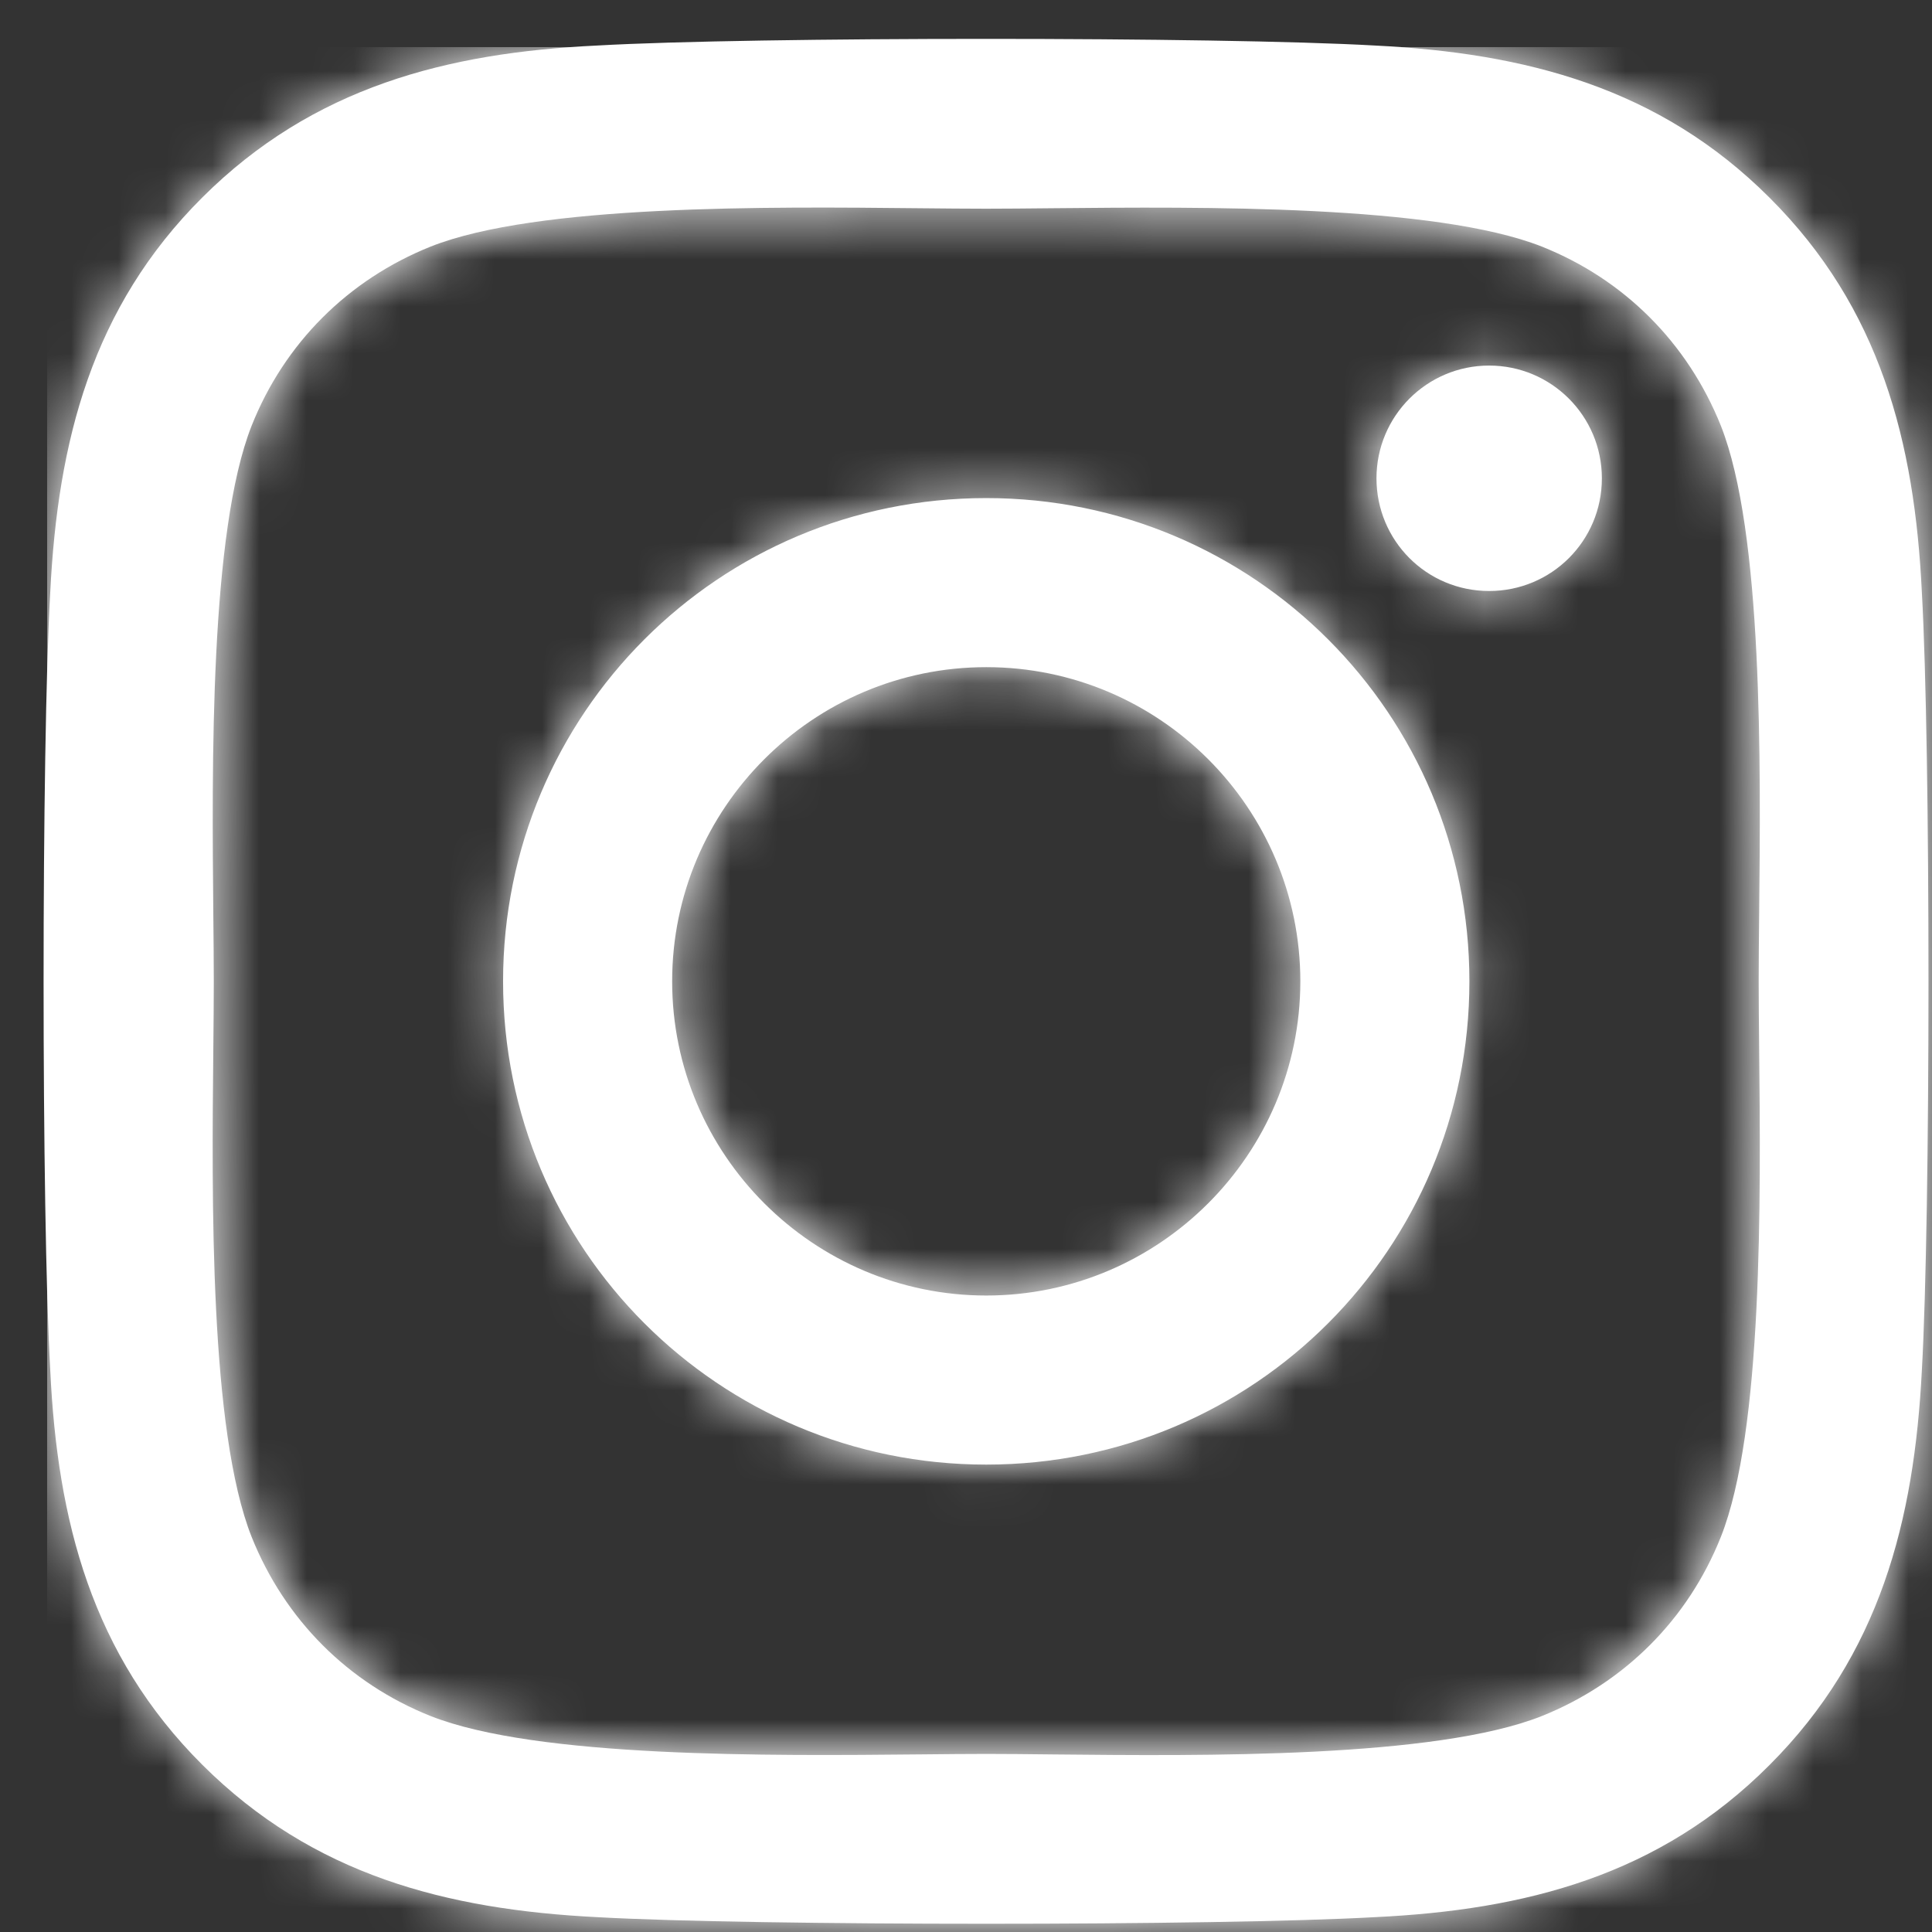 <svg width="41" height="41" viewBox="0 0 41 41" fill="none" xmlns="http://www.w3.org/2000/svg">
<rect x="0" y="0" width="41" height="41" fill="#333333" stroke="none"/>
<path fill-rule="evenodd" clip-rule="evenodd" d="M40.785 12.578C40.633 9.374 39.901 6.535 37.554 4.197C35.216 1.858 32.379 1.126 29.175 0.966C25.873 0.778 15.977 0.778 12.675 0.966C9.481 1.118 6.643 1.849 4.296 4.188C1.949 6.526 1.226 9.365 1.066 12.569C0.878 15.871 0.878 25.77 1.066 29.072C1.217 32.277 1.949 35.115 4.296 37.454C6.643 39.792 9.472 40.524 12.675 40.685C15.977 40.872 25.873 40.872 29.175 40.685C32.379 40.533 35.216 39.801 37.554 37.454C39.892 35.115 40.624 32.277 40.785 29.072C40.972 25.77 40.972 15.88 40.785 12.578ZM31.602 12.542C32.923 12.542 33.994 11.48 33.994 10.15C33.994 8.829 32.923 7.758 31.602 7.758C30.281 7.758 29.211 8.829 29.211 10.15C29.211 11.471 30.273 12.542 31.602 12.542ZM20.93 10.57C15.254 10.57 10.676 15.149 10.676 20.825C10.676 26.502 15.254 31.081 20.93 31.081C26.605 31.081 31.183 26.502 31.183 20.825C31.183 15.149 26.605 10.57 20.93 10.57ZM20.93 27.493C17.262 27.493 14.264 24.503 14.264 20.825C14.264 17.148 17.253 14.158 20.93 14.158C24.606 14.158 27.595 17.148 27.595 20.825C27.595 24.503 24.597 27.493 20.93 27.493ZM32.718 36.418C34.475 35.713 35.823 34.365 36.519 32.616C37.414 30.365 37.365 25.442 37.332 22.25C37.327 21.721 37.322 21.239 37.322 20.825C37.322 20.411 37.327 19.93 37.332 19.4C37.365 16.21 37.414 11.293 36.519 9.034C35.814 7.276 34.467 5.928 32.718 5.232C30.46 4.341 25.514 4.389 22.324 4.419C21.807 4.424 21.336 4.429 20.93 4.429C20.515 4.429 20.034 4.424 19.505 4.419C16.316 4.386 11.399 4.337 9.141 5.232C7.383 5.937 6.036 7.285 5.34 9.034C4.449 11.292 4.497 16.239 4.527 19.43C4.532 19.948 4.537 20.419 4.537 20.825C4.537 21.239 4.532 21.721 4.527 22.25C4.494 25.44 4.445 30.358 5.34 32.616C6.045 34.374 7.392 35.722 9.141 36.418C11.399 37.309 16.345 37.262 19.535 37.231C20.052 37.226 20.523 37.221 20.93 37.221C21.343 37.221 21.825 37.226 22.354 37.232C25.543 37.264 30.46 37.314 32.718 36.418Z" fill="white"/>
<mask id="mask0_9869_4928" style="mask-type:alpha" maskUnits="userSpaceOnUse" x="0" y="0" width="41" height="41">
<path fill-rule="evenodd" clip-rule="evenodd" d="M40.785 12.578C40.633 9.374 39.901 6.535 37.554 4.197C35.216 1.858 32.379 1.126 29.175 0.966C25.873 0.778 15.977 0.778 12.675 0.966C9.481 1.118 6.643 1.849 4.296 4.188C1.949 6.526 1.226 9.365 1.066 12.569C0.878 15.871 0.878 25.77 1.066 29.072C1.217 32.277 1.949 35.115 4.296 37.454C6.643 39.792 9.472 40.524 12.675 40.685C15.977 40.872 25.873 40.872 29.175 40.685C32.379 40.533 35.216 39.801 37.554 37.454C39.892 35.115 40.624 32.277 40.785 29.072C40.972 25.77 40.972 15.88 40.785 12.578ZM31.602 12.542C32.923 12.542 33.994 11.48 33.994 10.15C33.994 8.829 32.923 7.758 31.602 7.758C30.281 7.758 29.211 8.829 29.211 10.15C29.211 11.471 30.273 12.542 31.602 12.542ZM20.93 10.57C15.254 10.57 10.676 15.149 10.676 20.825C10.676 26.502 15.254 31.081 20.93 31.081C26.605 31.081 31.183 26.502 31.183 20.825C31.183 15.149 26.605 10.57 20.93 10.57ZM20.93 27.493C17.262 27.493 14.264 24.503 14.264 20.825C14.264 17.148 17.253 14.158 20.93 14.158C24.606 14.158 27.595 17.148 27.595 20.825C27.595 24.503 24.597 27.493 20.93 27.493ZM32.718 36.418C34.475 35.713 35.823 34.365 36.519 32.616C37.414 30.365 37.365 25.442 37.332 22.25C37.327 21.721 37.322 21.239 37.322 20.825C37.322 20.411 37.327 19.93 37.332 19.4C37.365 16.21 37.414 11.293 36.519 9.034C35.814 7.276 34.467 5.928 32.718 5.232C30.46 4.341 25.514 4.389 22.324 4.419C21.807 4.424 21.336 4.429 20.93 4.429C20.515 4.429 20.034 4.424 19.505 4.419C16.316 4.386 11.399 4.337 9.141 5.232C7.383 5.937 6.036 7.285 5.34 9.034C4.449 11.292 4.497 16.239 4.527 19.43C4.532 19.948 4.537 20.419 4.537 20.825C4.537 21.239 4.532 21.721 4.527 22.25C4.494 25.44 4.445 30.358 5.34 32.616C6.045 34.374 7.392 35.722 9.141 36.418C11.399 37.309 16.345 37.262 19.535 37.231C20.052 37.226 20.523 37.221 20.93 37.221C21.343 37.221 21.825 37.226 22.354 37.232C25.543 37.264 30.46 37.314 32.718 36.418Z" fill="white"/>
</mask>
<g mask="url(#mask0_9869_4928)">
<rect x="1" y="1" width="40" height="40" fill="white"/>
</g>
</svg>
